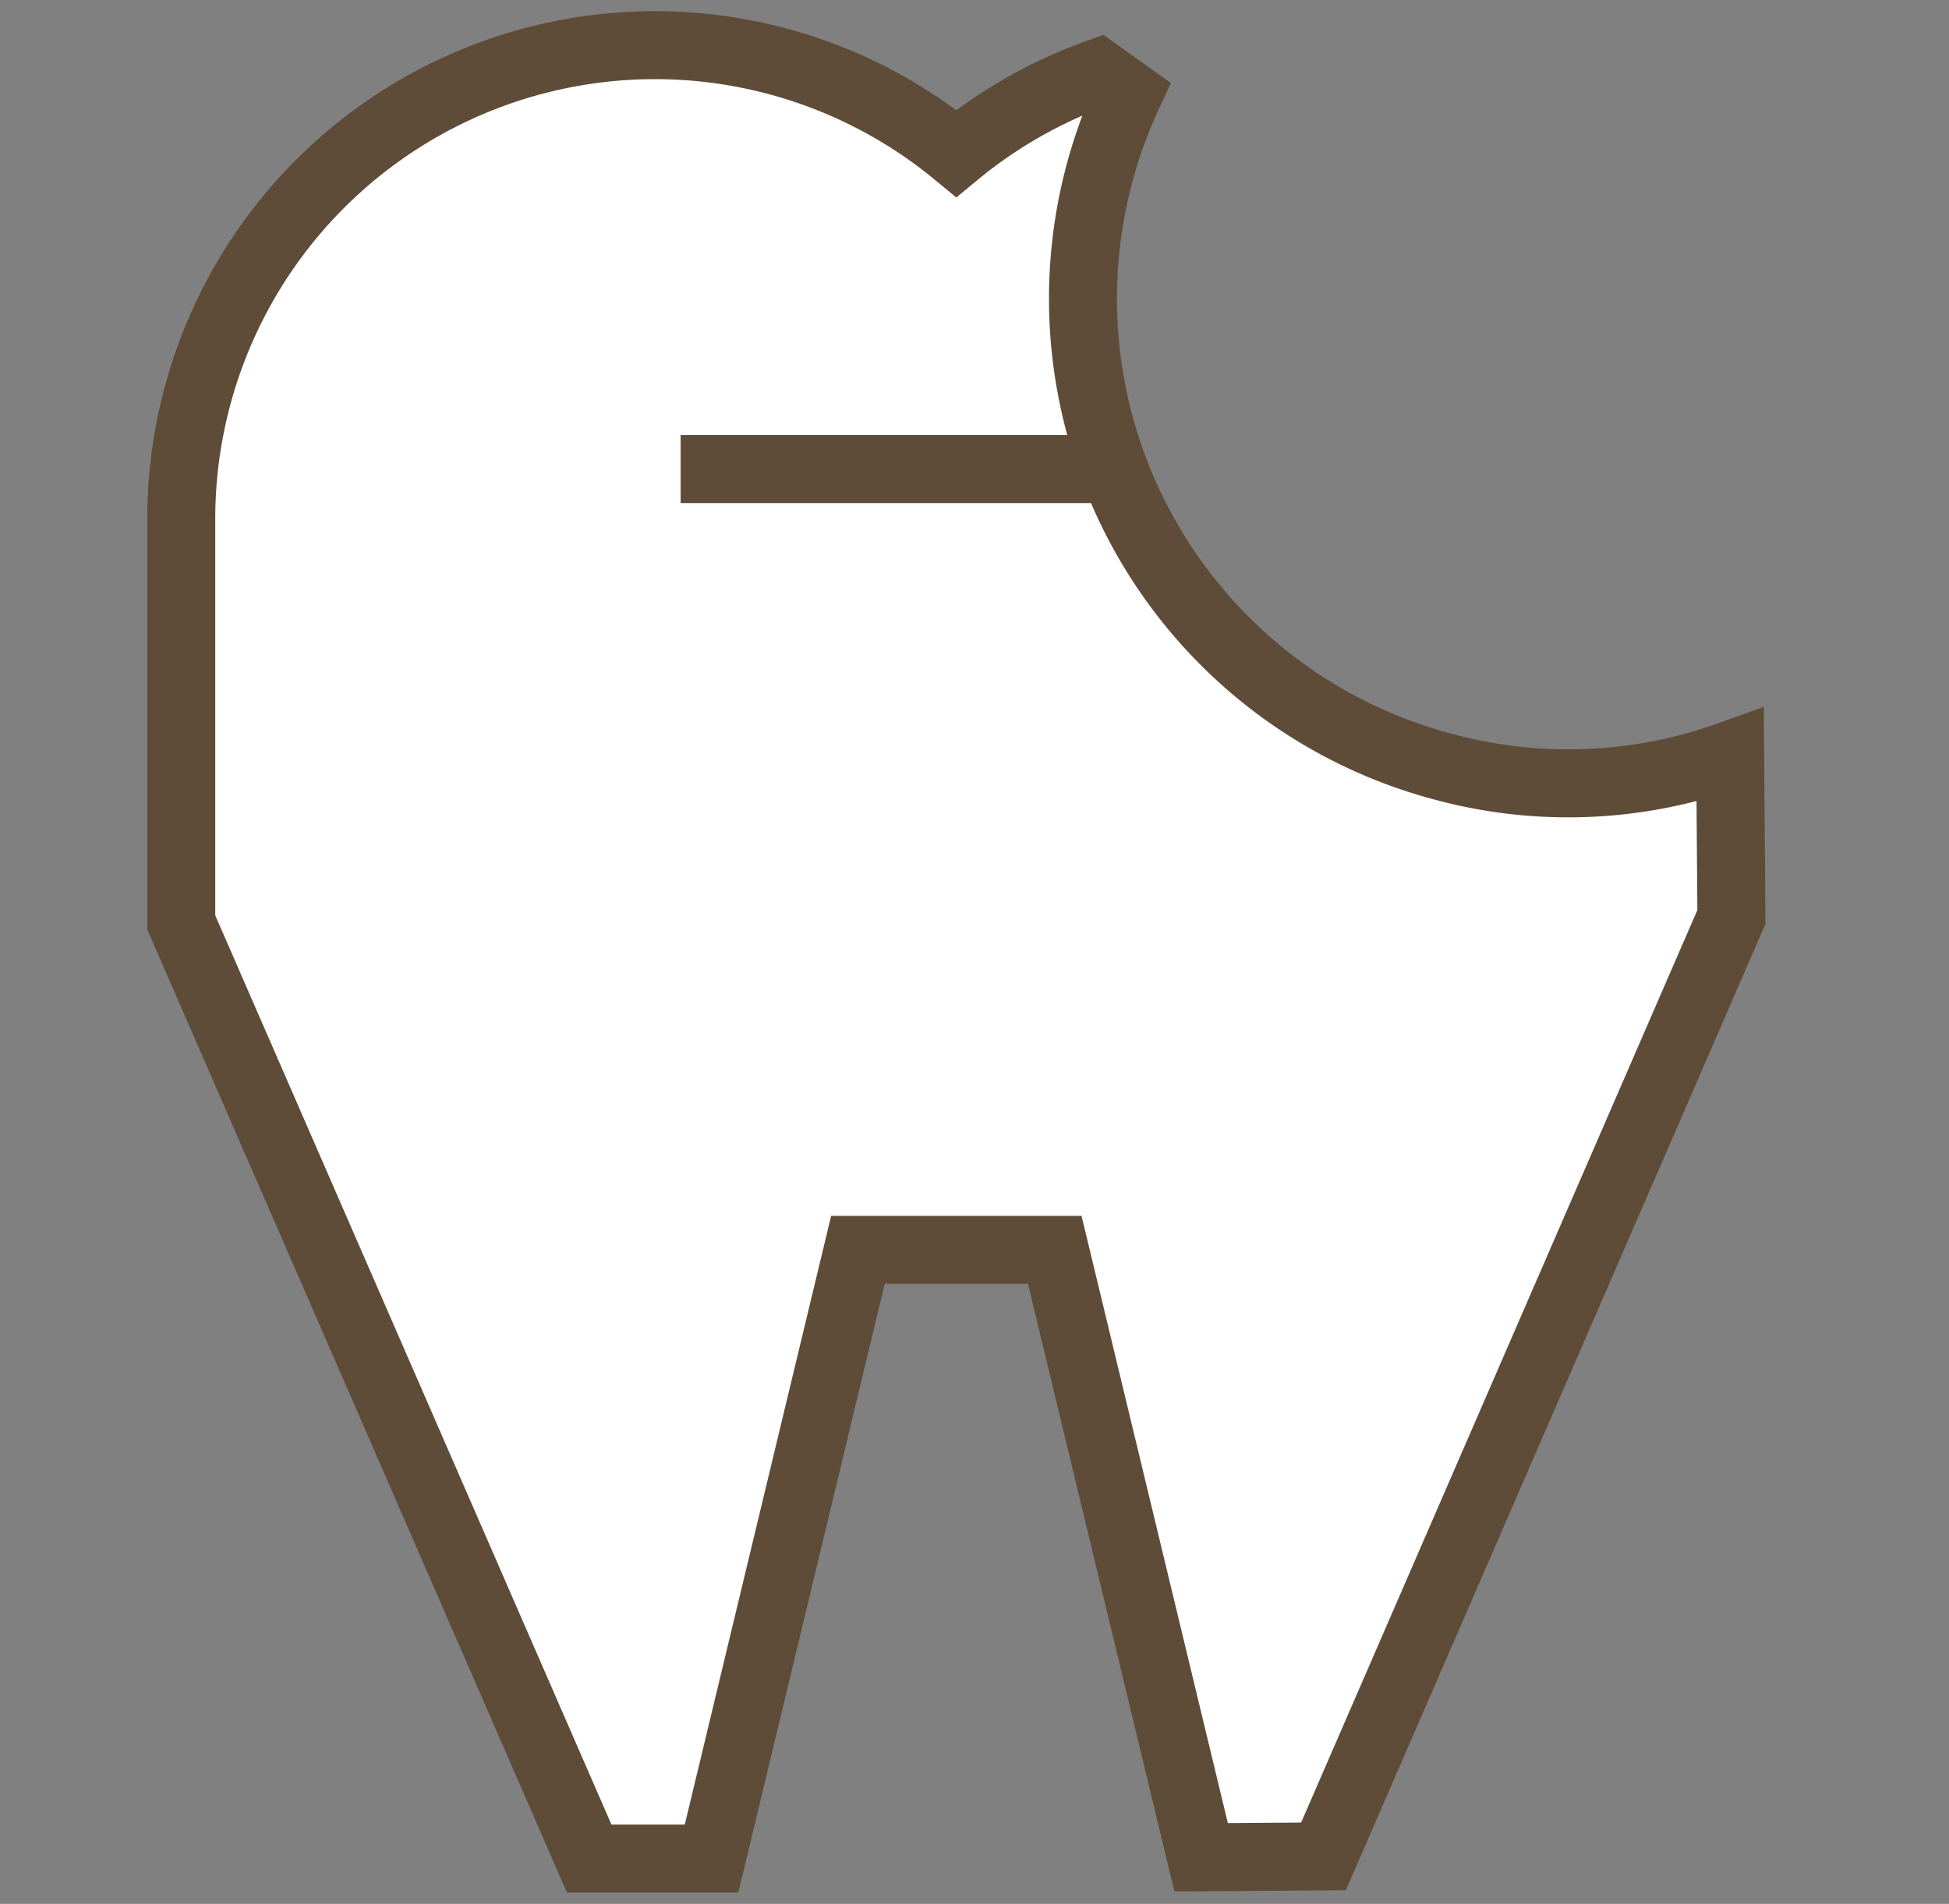 <svg xmlns="http://www.w3.org/2000/svg" width="43" height="42" viewBox="0 0 43 42">
  <rect x="0" y="0" width="43" height="42" fill="#808080" stroke="none"/>
  <g id="グループ_1" data-name="グループ 1" transform="translate(-629 -420)">
    <g id="treatment_icon04" transform="translate(631.599 420)">
      <path id="パス_1" data-name="パス 1" d="M29.4,16.954A10.681,10.681,0,0,1,22.292,2.081l-.662-.473A10.408,10.408,0,0,0,18.5,3.384,10.451,10.451,0,0,0,1.4,11.449v8.9L10.4,41h2.7l3.229-13.428h4.343l3.229,13.4,2.7-.02L35.6,20.23l-.027-3.573a10.546,10.546,0,0,1-6.167.3Z" fill="#fff"/>
      <path id="パス_2" data-name="パス 2" d="M22.076,10.348H12.417" fill="none" stroke="#5e4c39" stroke-miterlimit="10" stroke-width="1.5"/>
      <path id="パス_3" data-name="パス 3" d="M29.4,16.954A10.681,10.681,0,0,1,22.292,2.081l-.662-.473A10.408,10.408,0,0,0,18.5,3.384,10.451,10.451,0,0,0,1.4,11.449v8.9L10.4,41h2.7l3.229-13.428h4.343l3.229,13.4,2.7-.02L35.6,20.23l-.027-3.573a10.546,10.546,0,0,1-6.167.3Z" fill="none" stroke="#5e4c39" stroke-miterlimit="10" stroke-width="1.5"/>
    </g>
    <rect id="長方形_1" data-name="長方形 1" width="43" height="42" transform="translate(629 420)" fill="none"/>
  </g>
</svg>
